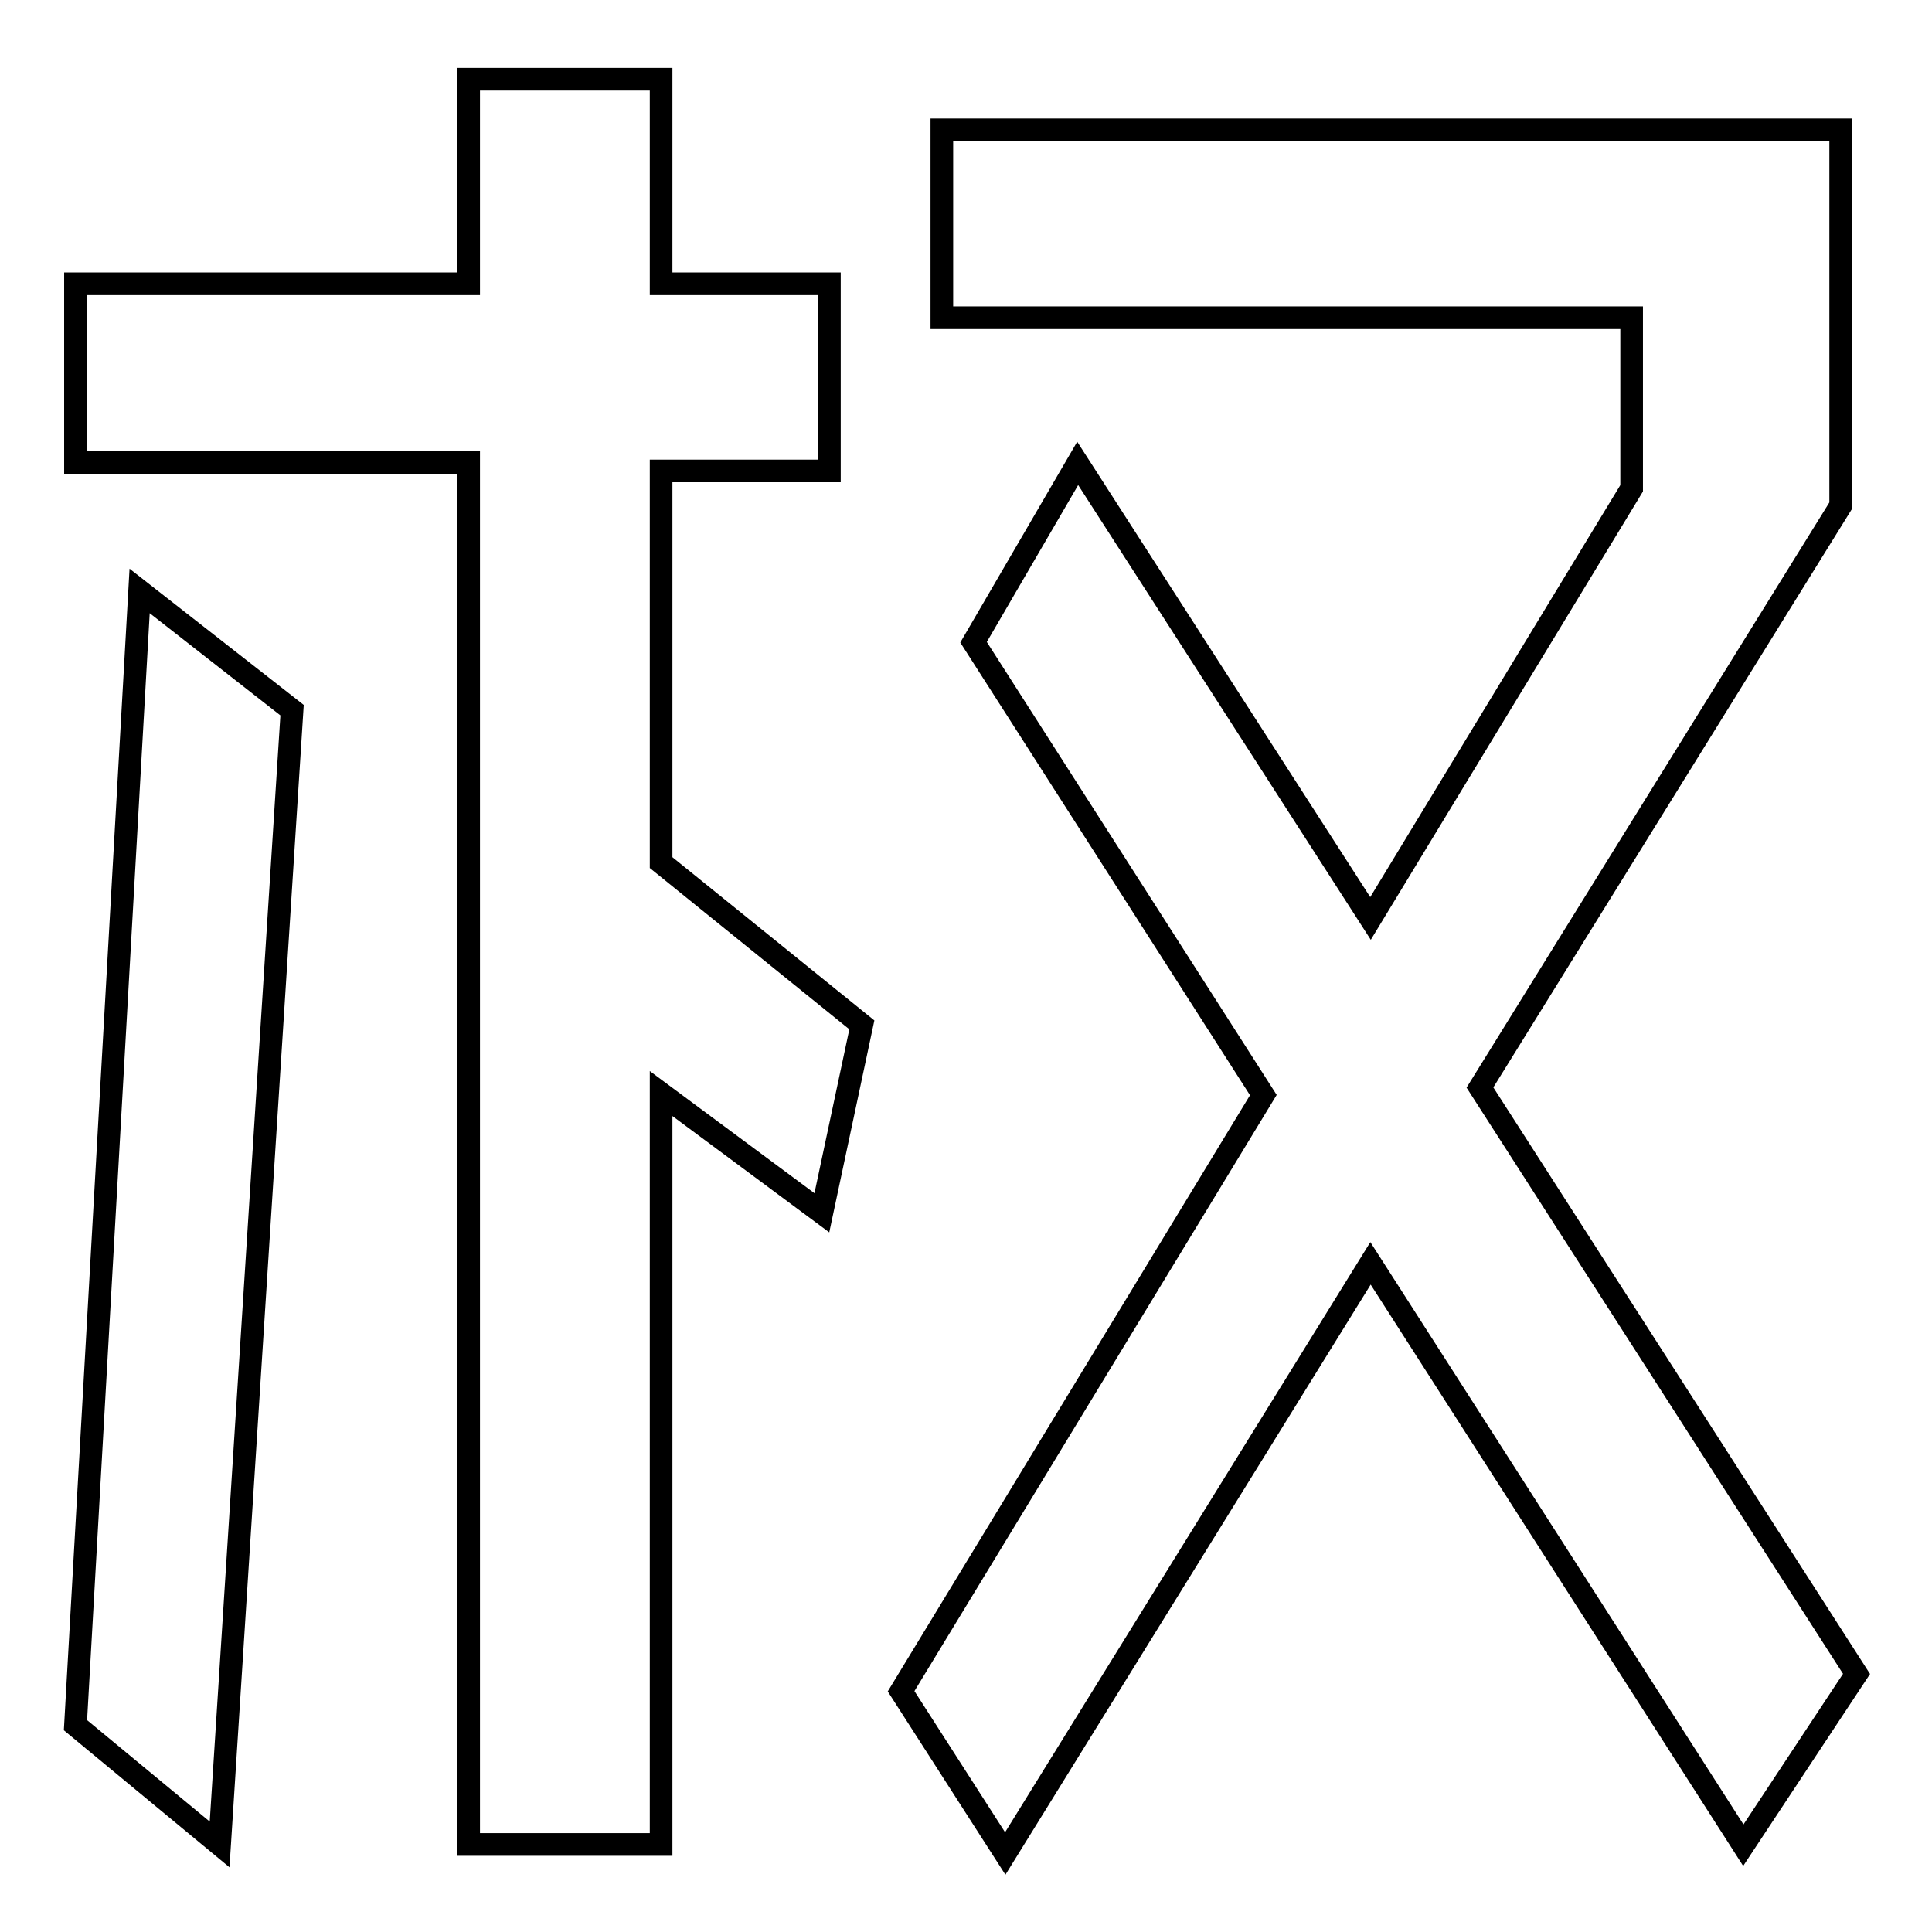 <?xml version="1.0" encoding="utf-8"?>
<!-- Svg Vector Icons : http://www.onlinewebfonts.com/icon -->
<!DOCTYPE svg PUBLIC "-//W3C//DTD SVG 1.1//EN" "http://www.w3.org/Graphics/SVG/1.1/DTD/svg11.dtd">
<svg version="1.1" xmlns="http://www.w3.org/2000/svg" xmlns:xlink="http://www.w3.org/1999/xlink" x="0px" y="0px" viewBox="0 0 256 256" enable-background="new 0 0 256 256" xml:space="preserve">
<g><g><path stroke-width="3" fill-opacity="0" stroke="#000000"  d="M10,228.6l19.1,15.8l9.6-150.3L18.5,78.3L10,228.6z"/><path stroke-width="3" fill-opacity="0" stroke="#000000"  d="M246,221.8l-49.9-77.7L243.9,67V17.2H124.8v24.9h91.4v22.6l-34.6,57l-38.8-60.3l-13.8,23.7l38.4,60l-48,79l13.8,21.5l48.4-78.2l49.4,77.1L246,221.8z"/><path stroke-width="3" fill-opacity="0" stroke="#000000"  d="M87.6,62.4h22.3V37.6H87.6V10.5H62.1v27.1H10v23.7h52.1v183.1h25.5v-99.5l21.3,15.8l5.3-24.9l-26.6-21.5L87.6,62.4L87.6,62.4z"/></g></g>
</svg>